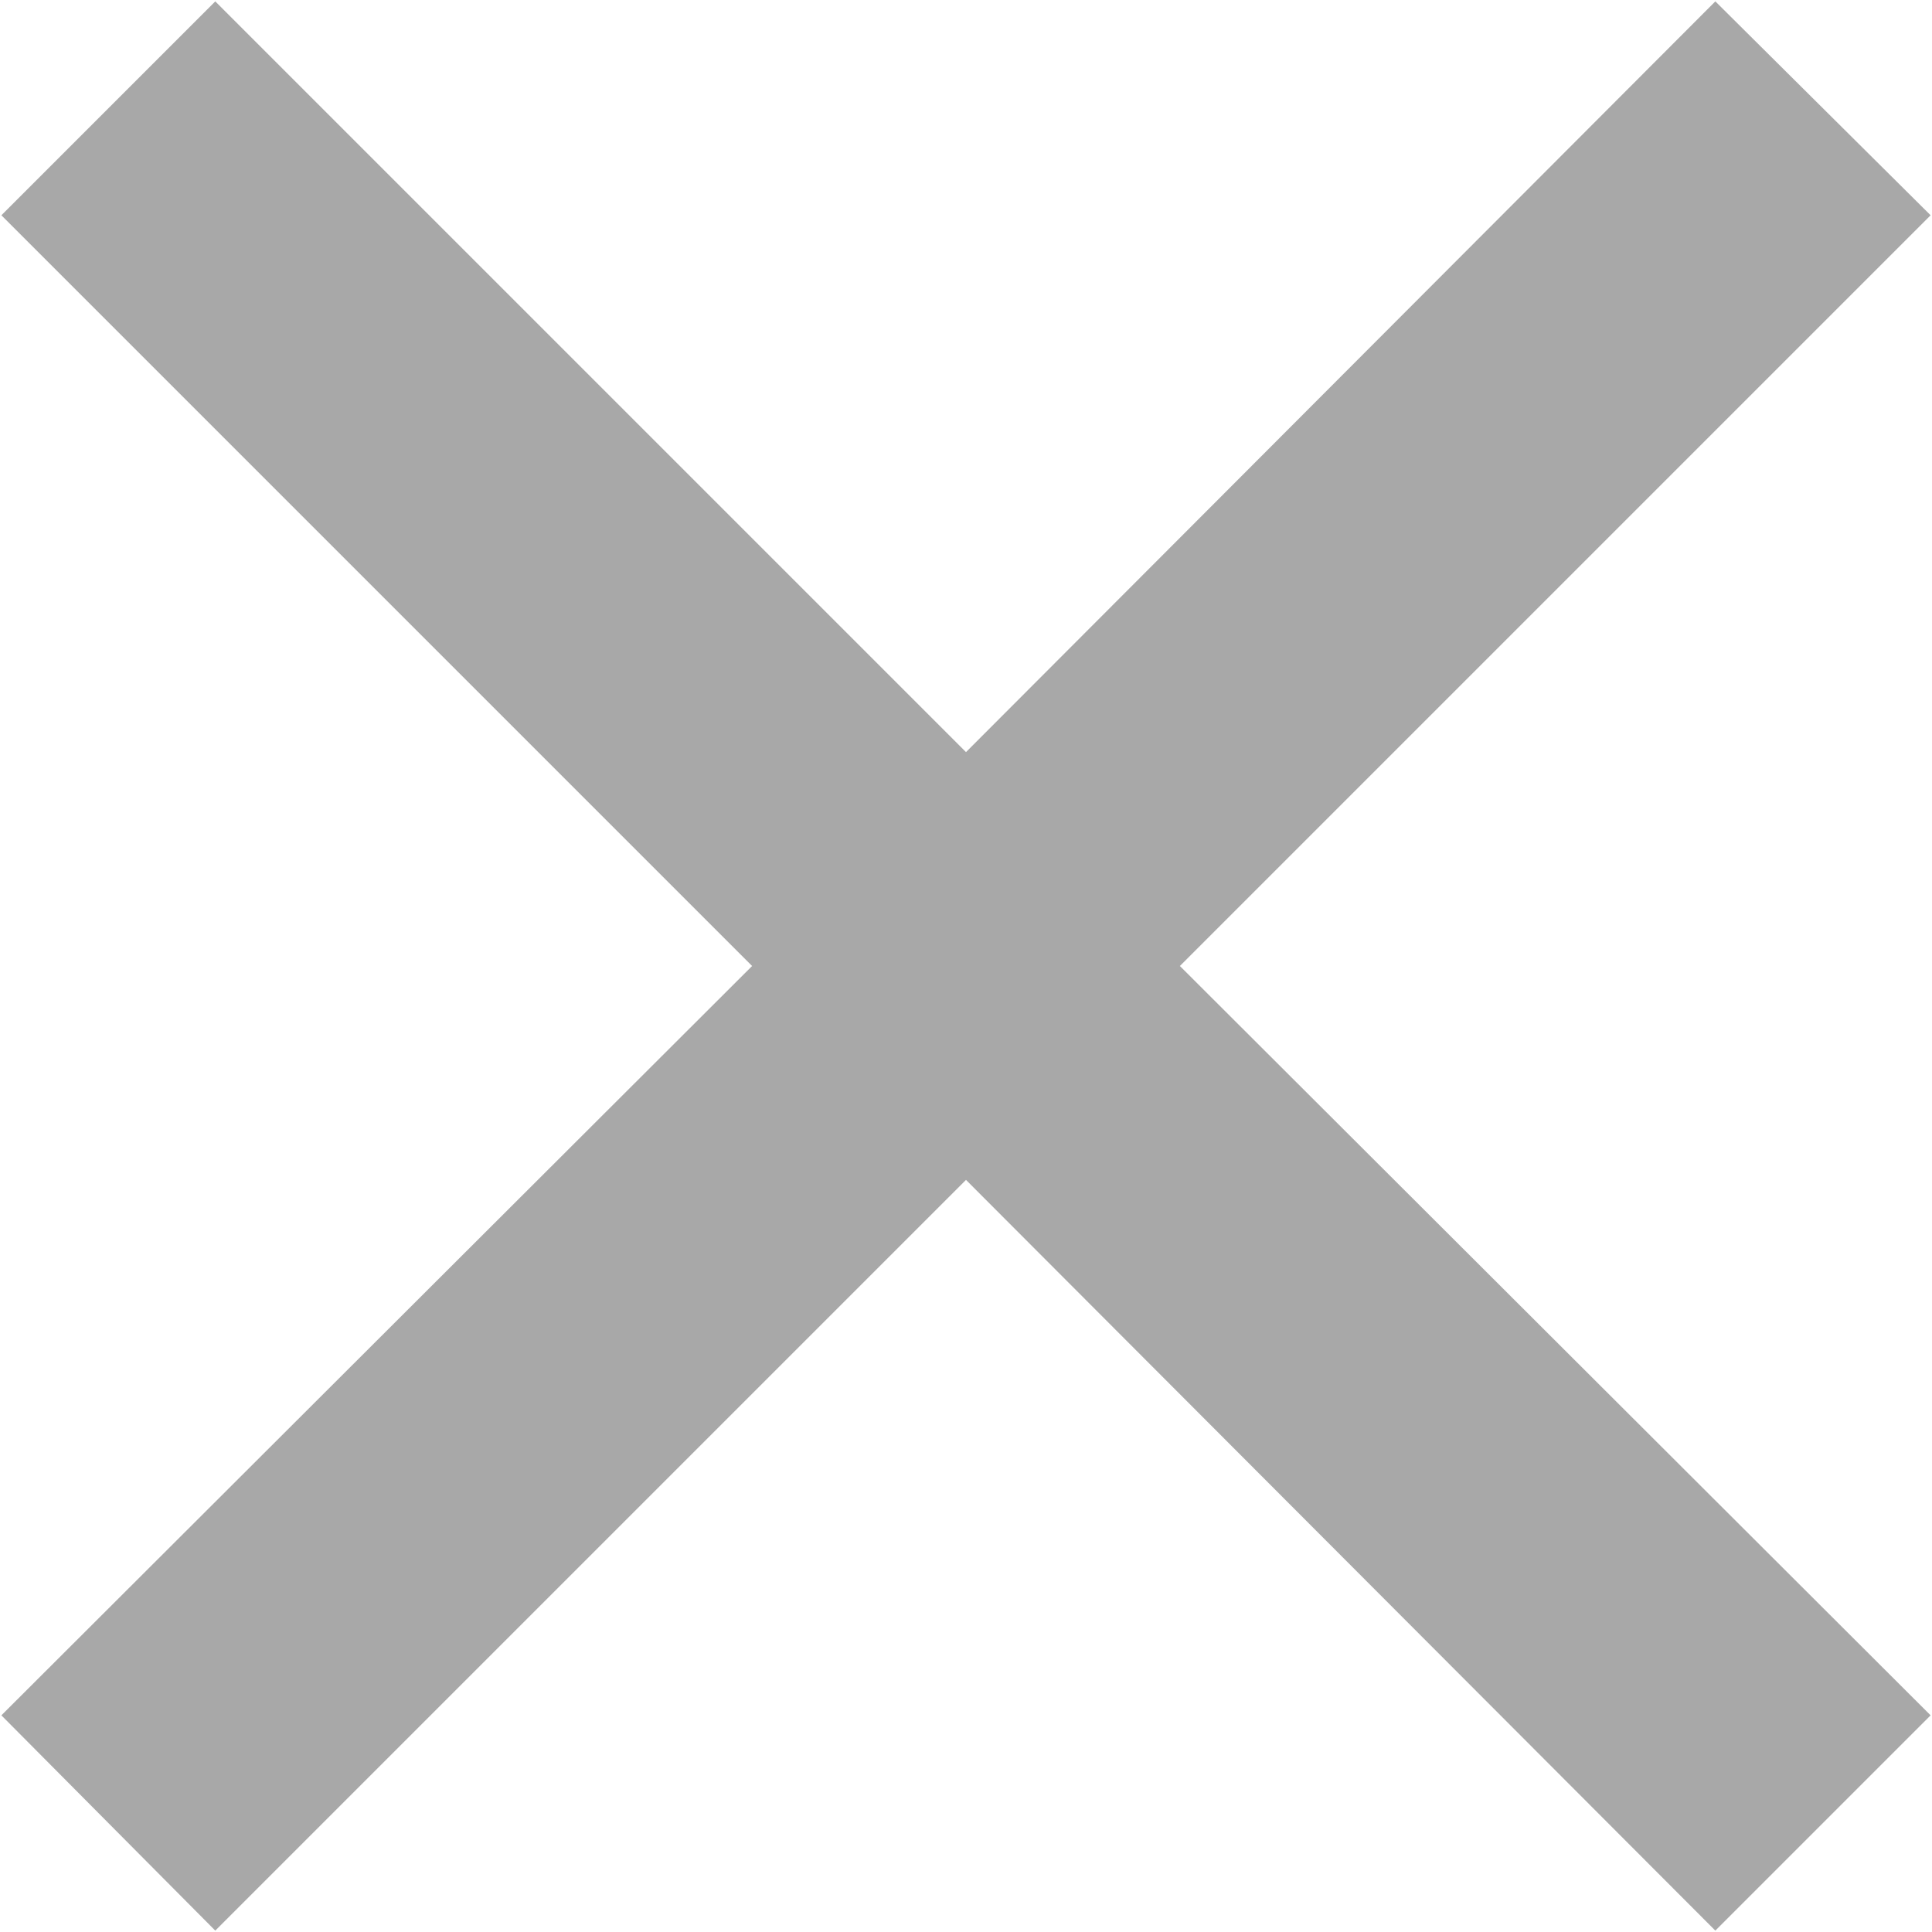 <svg xmlns="http://www.w3.org/2000/svg" width="14" height="14" viewBox="0 0 14 14">
<defs>
    <style>
      .cls-1 {
        fill: #a8a8a8;
        fill-rule: evenodd;
      }
    </style>
  </defs>
  <path id="icon_close" class="cls-1" d="M1636.99,1993.43l-1.56,1.56-5.43-5.44-5.44,5.44-1.55-1.56,5.44-5.43-5.44-5.44,1.55-1.55,5.44,5.44,5.43-5.44,1.56,1.55-5.44,5.44Z" transform="translate(-1623 -1981)"/>
</svg>
